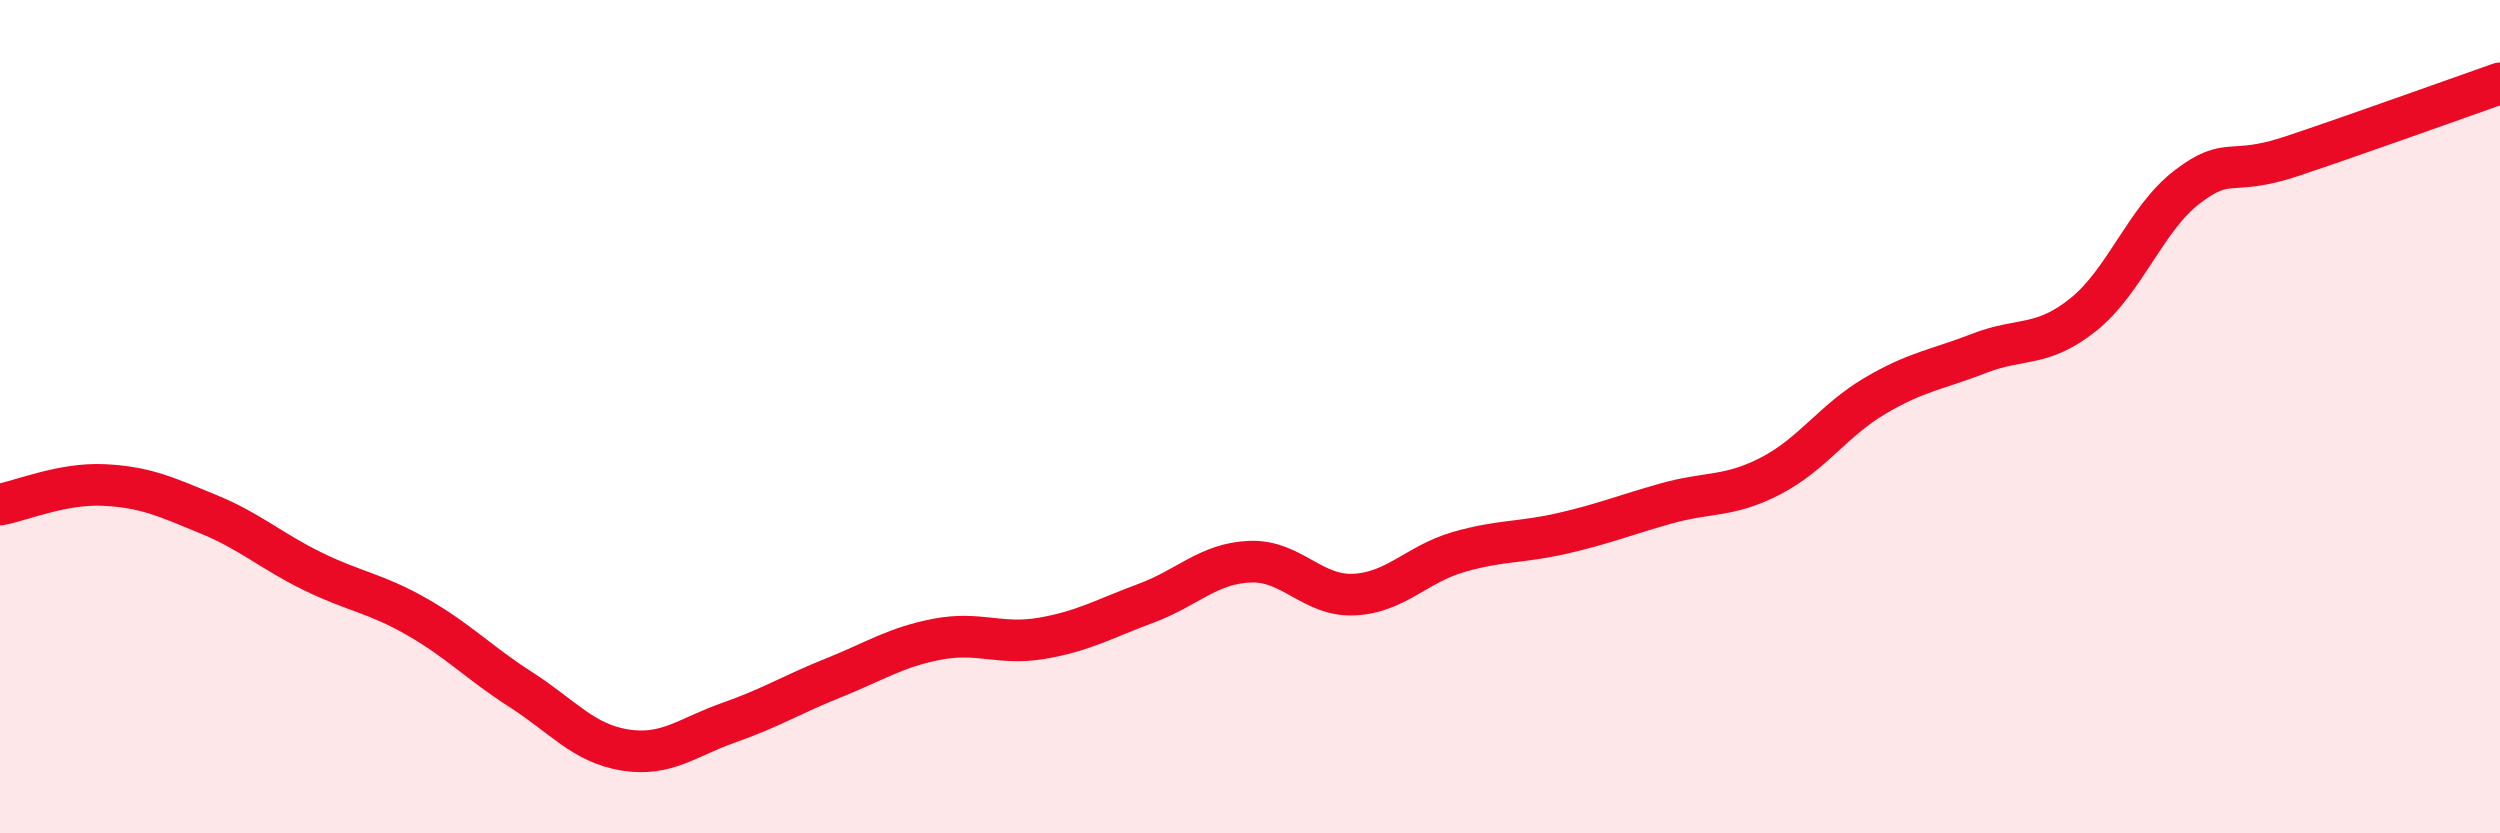 
    <svg width="60" height="20" viewBox="0 0 60 20" xmlns="http://www.w3.org/2000/svg">
      <path
        d="M 0,12.11 C 0.5,12.02 1.5,11.59 2.5,11.64 C 3.5,11.69 4,11.93 5,12.34 C 6,12.75 6.5,13.22 7.5,13.71 C 8.5,14.2 9,14.23 10,14.8 C 11,15.37 11.5,15.91 12.5,16.55 C 13.5,17.19 14,17.84 15,18 C 16,18.16 16.5,17.69 17.5,17.34 C 18.5,16.99 19,16.67 20,16.27 C 21,15.87 21.5,15.53 22.5,15.34 C 23.5,15.15 24,15.49 25,15.32 C 26,15.15 26.5,14.85 27.5,14.48 C 28.5,14.11 29,13.52 30,13.48 C 31,13.44 31.5,14.32 32.5,14.27 C 33.5,14.22 34,13.54 35,13.25 C 36,12.96 36.5,13.03 37.5,12.8 C 38.5,12.57 39,12.36 40,12.08 C 41,11.8 41.5,11.94 42.5,11.42 C 43.5,10.9 44,10.09 45,9.5 C 46,8.91 46.5,8.87 47.5,8.48 C 48.5,8.09 49,8.35 50,7.55 C 51,6.75 51.5,5.24 52.5,4.48 C 53.5,3.72 53.5,4.25 55,3.75 C 56.5,3.25 59,2.35 60,2L60 20L0 20Z"
        fill="#EB0A25"
        opacity="0.1"
        stroke-linecap="round"
        stroke-linejoin="round"
      />
      <path
        d="M 0,12.11 C 0.5,12.02 1.5,11.59 2.5,11.64 C 3.5,11.69 4,11.93 5,12.34 C 6,12.75 6.5,13.22 7.5,13.71 C 8.5,14.2 9,14.23 10,14.8 C 11,15.37 11.5,15.91 12.5,16.55 C 13.5,17.19 14,17.84 15,18 C 16,18.16 16.5,17.69 17.5,17.34 C 18.5,16.99 19,16.67 20,16.27 C 21,15.87 21.5,15.53 22.5,15.34 C 23.5,15.15 24,15.49 25,15.32 C 26,15.15 26.5,14.85 27.5,14.48 C 28.5,14.11 29,13.52 30,13.48 C 31,13.44 31.5,14.32 32.5,14.27 C 33.5,14.22 34,13.54 35,13.25 C 36,12.96 36.5,13.03 37.5,12.8 C 38.5,12.57 39,12.36 40,12.08 C 41,11.8 41.5,11.94 42.5,11.42 C 43.5,10.9 44,10.09 45,9.5 C 46,8.91 46.5,8.87 47.5,8.48 C 48.5,8.09 49,8.35 50,7.55 C 51,6.75 51.5,5.24 52.5,4.48 C 53.5,3.72 53.5,4.25 55,3.75 C 56.5,3.25 59,2.35 60,2"
        stroke="#EB0A25"
        stroke-width="1"
        fill="none"
        stroke-linecap="round"
        stroke-linejoin="round"
      />
    </svg>
  